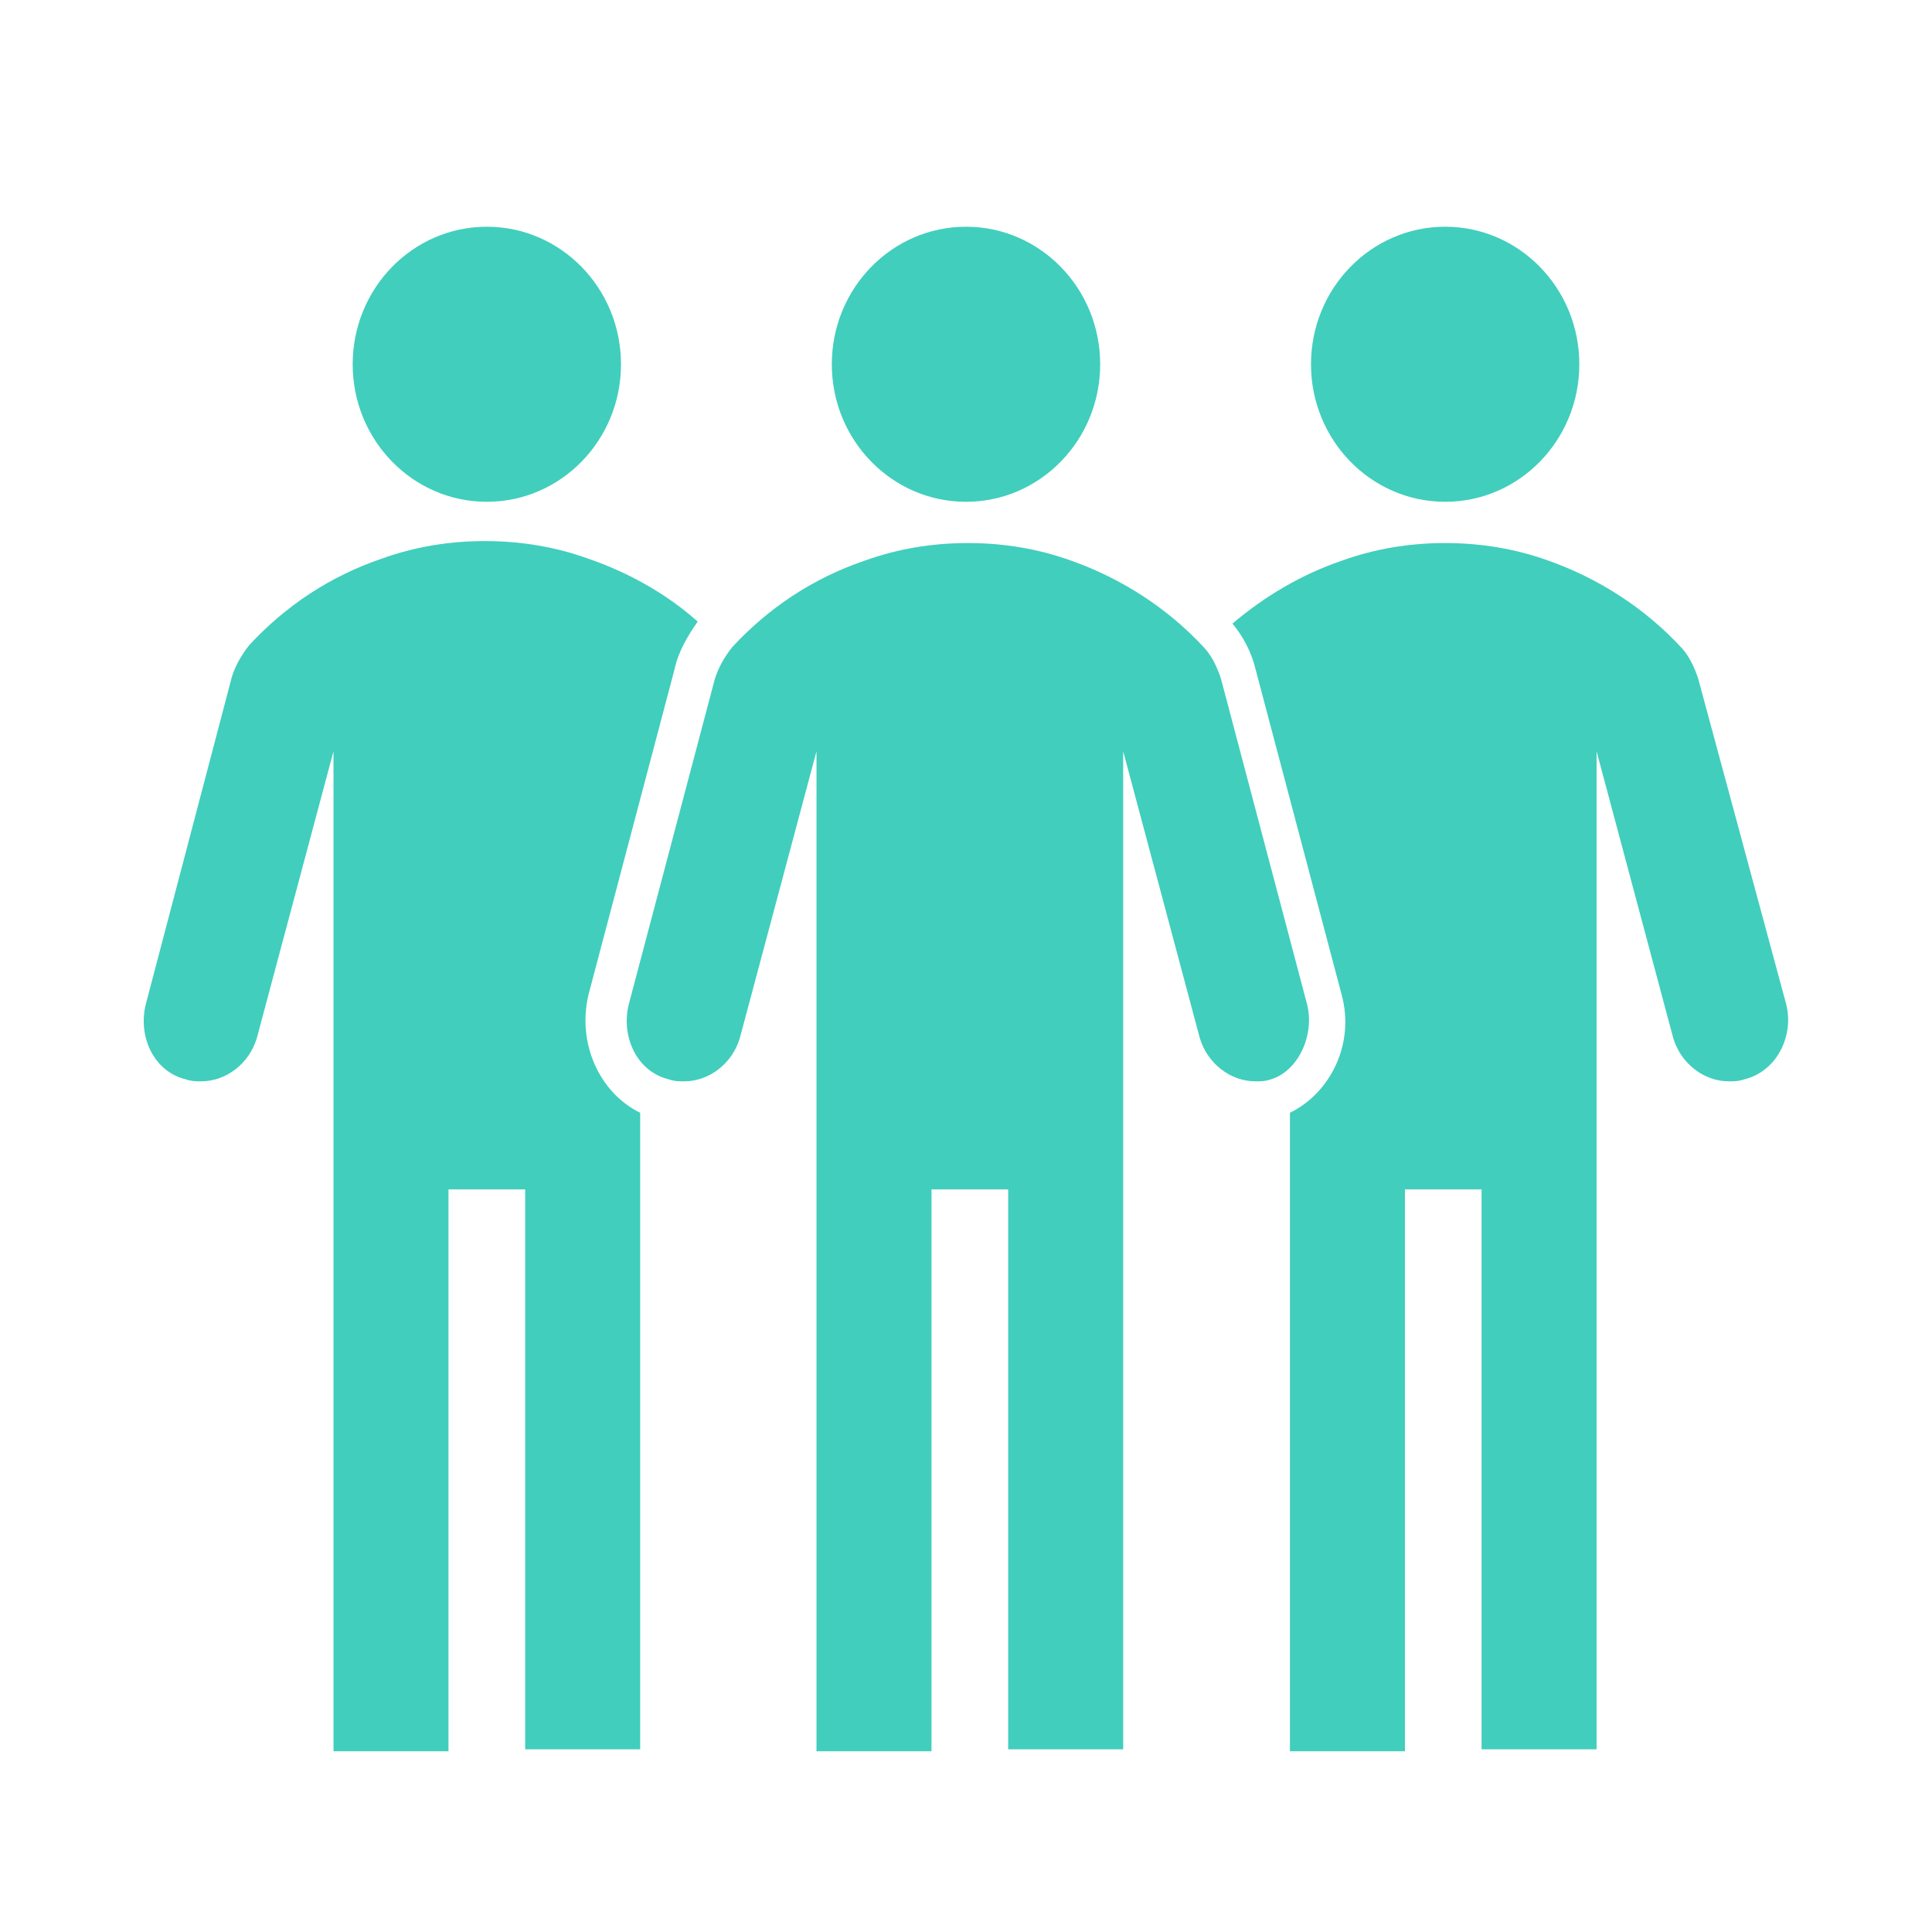 <svg width="42" height="42" xmlns="http://www.w3.org/2000/svg" xmlns:xlink="http://www.w3.org/1999/xlink" xml:space="preserve" overflow="hidden"><g transform="translate(-442 -2096)"><g><g><g><g><path d="M33.333 6.75C33.333 8.361 32.028 9.667 30.417 9.667 28.806 9.667 27.5 8.361 27.5 6.75 27.5 5.139 28.806 3.833 30.417 3.833 32.028 3.833 33.333 5.139 33.333 6.75Z" fill="#41CEBD" fill-rule="nonzero" fill-opacity="1" transform="matrix(1 0 0 1.025 443 2097)"/><path d="M12.5 6.75C12.5 8.361 11.194 9.667 9.583 9.667 7.973 9.667 6.667 8.361 6.667 6.75 6.667 5.139 7.973 3.833 9.583 3.833 11.194 3.833 12.5 5.139 12.5 6.75Z" fill="#41CEBD" fill-rule="nonzero" fill-opacity="1" transform="matrix(1 0 0 1.025 443 2097)"/><path d="M22.917 6.75C22.917 8.361 21.611 9.667 20 9.667 18.389 9.667 17.083 8.361 17.083 6.75 17.083 5.139 18.389 3.833 20 3.833 21.611 3.833 22.917 5.139 22.917 6.75Z" fill="#41CEBD" fill-rule="nonzero" fill-opacity="1" transform="matrix(1 0 0 1.025 443 2097)"/><path d="M27.417 20.333 25.542 13.417C25.458 13.167 25.333 12.917 25.167 12.75 24.375 11.917 23.375 11.292 22.292 10.917 21.583 10.667 20.833 10.542 20.042 10.542 19.25 10.542 18.5 10.667 17.792 10.917 16.667 11.292 15.708 11.917 14.917 12.75 14.75 12.958 14.625 13.167 14.542 13.417L12.667 20.333C12.5 21 12.833 21.75 13.542 21.917 13.667 21.958 13.75 21.958 13.875 21.958 14.417 21.958 14.917 21.583 15.083 21.042L16.75 14.958 16.75 36.167 19.25 36.167 19.25 24.25 20.917 24.25 20.917 36.125 23.417 36.125 23.417 14.958 25.083 21.042C25.25 21.583 25.75 21.958 26.292 21.958 26.417 21.958 26.5 21.958 26.625 21.917 27.208 21.75 27.583 21 27.417 20.333Z" fill="#41CEBD" fill-rule="nonzero" fill-opacity="1" transform="matrix(1 0 0 1.025 443 2097)"/><path d="M11.792 20.125 13.667 13.208C13.75 12.833 13.958 12.5 14.167 12.208 13.5 11.625 12.667 11.167 11.792 10.875 11.083 10.625 10.333 10.5 9.542 10.5 8.75 10.5 8 10.625 7.292 10.875 6.167 11.25 5.208 11.875 4.417 12.708 4.25 12.917 4.125 13.125 4.042 13.375L2.167 20.333C2 21 2.333 21.75 3.042 21.917 3.167 21.958 3.25 21.958 3.375 21.958 3.917 21.958 4.417 21.583 4.583 21.042L6.25 14.958 6.25 36.167 8.75 36.167 8.75 24.25 10.417 24.25 10.417 36.125 12.917 36.125 12.917 22.625C12.042 22.208 11.542 21.167 11.792 20.125Z" fill="#41CEBD" fill-rule="nonzero" fill-opacity="1" transform="matrix(1 0 0 1.025 443 2097)"/><path d="M37.833 20.333 35.917 13.417C35.833 13.167 35.708 12.917 35.542 12.75 34.75 11.917 33.75 11.292 32.667 10.917 31.958 10.667 31.208 10.542 30.417 10.542 29.625 10.542 28.875 10.667 28.167 10.917 27.292 11.208 26.5 11.667 25.792 12.25 26.042 12.542 26.208 12.875 26.292 13.208L28.167 20.125C28.458 21.167 27.917 22.208 27.042 22.625L27.042 36.167 29.542 36.167 29.542 24.25 31.208 24.25 31.208 36.125 33.708 36.125 33.708 14.958 35.375 21.042C35.542 21.583 36.042 21.958 36.583 21.958 36.708 21.958 36.792 21.958 36.917 21.917 37.625 21.75 38 21 37.833 20.333Z" fill="#41CEBD" fill-rule="nonzero" fill-opacity="1" transform="matrix(1 0 0 1.025 443 2097)"/></g></g></g></g></g></svg>